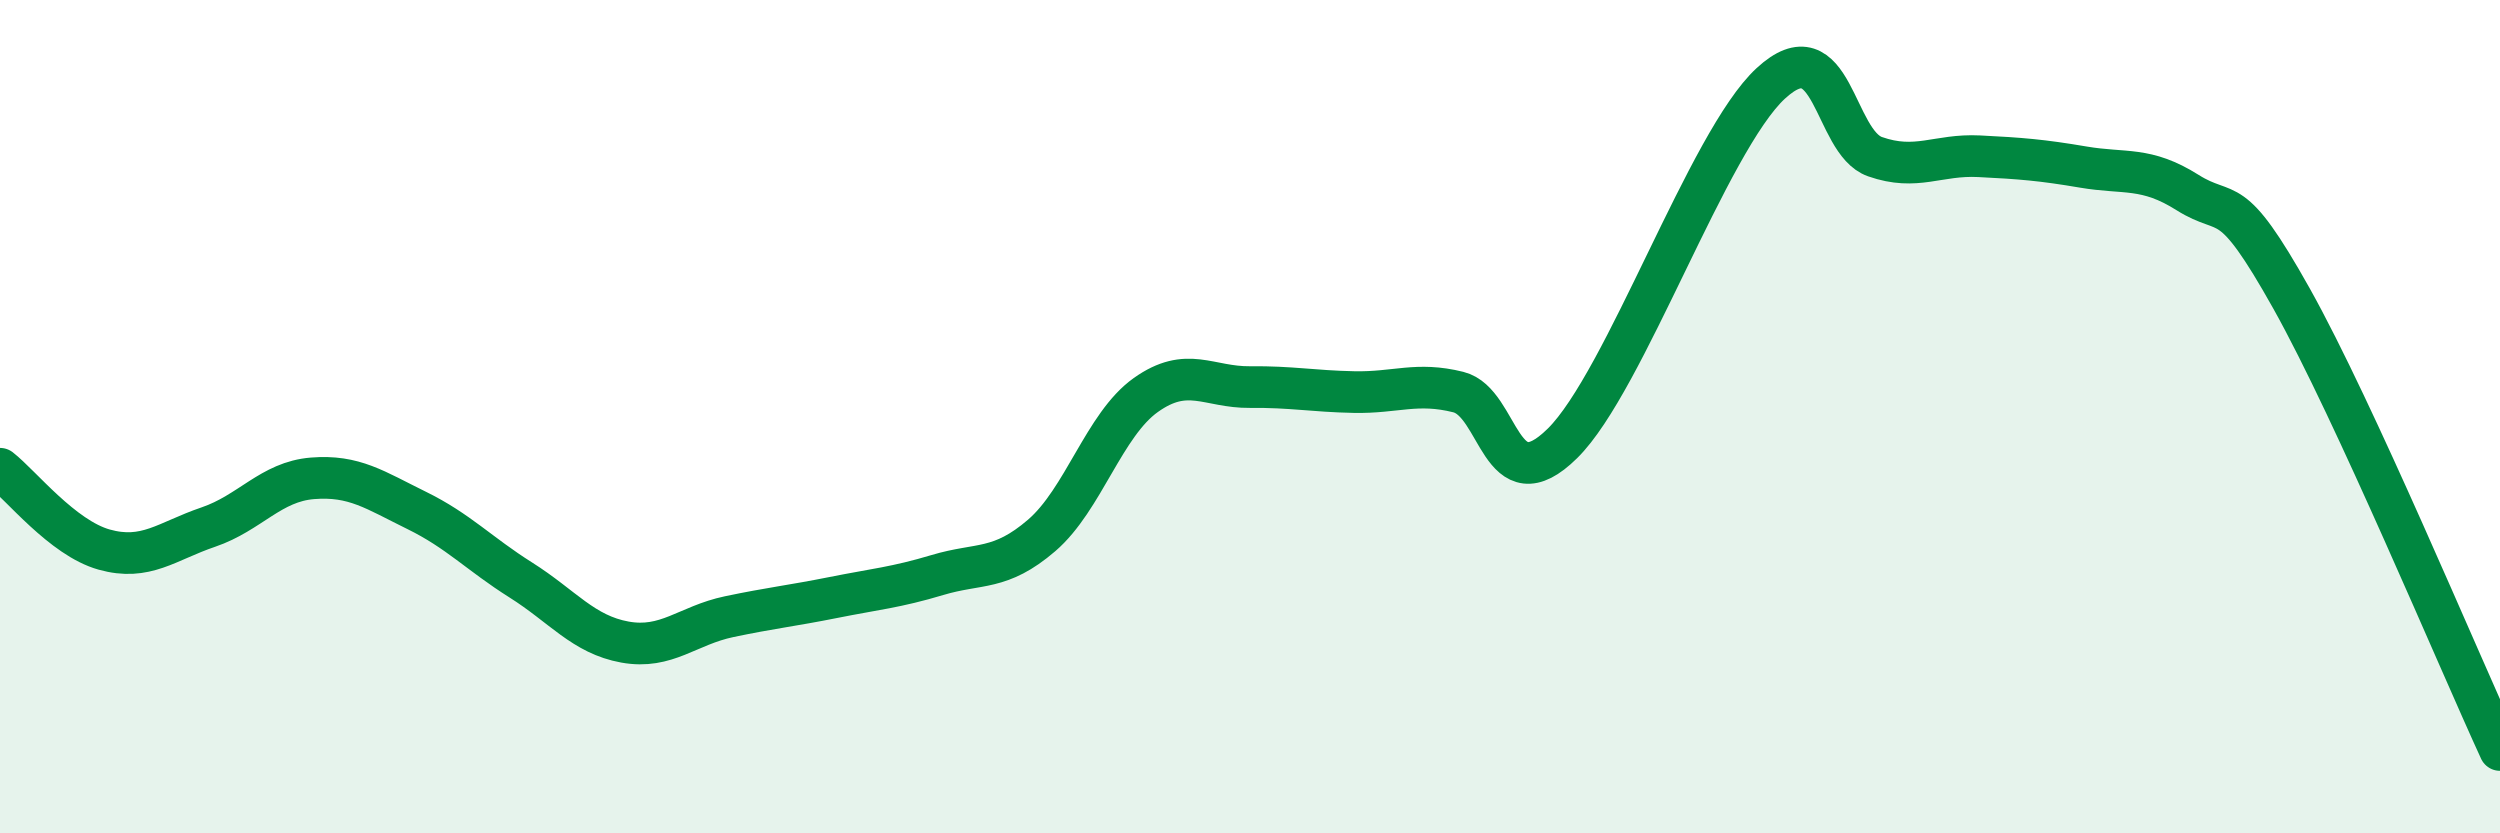 
    <svg width="60" height="20" viewBox="0 0 60 20" xmlns="http://www.w3.org/2000/svg">
      <path
        d="M 0,11.25 C 0.5,11.64 1.5,12.91 2.5,13.19 C 3.5,13.47 4,12.99 5,12.65 C 6,12.31 6.5,11.56 7.5,11.48 C 8.5,11.4 9,11.76 10,12.25 C 11,12.74 11.5,13.29 12.5,13.92 C 13.5,14.55 14,15.23 15,15.41 C 16,15.59 16.5,15.01 17.5,14.8 C 18.5,14.59 19,14.54 20,14.34 C 21,14.14 21.5,14.1 22.5,13.8 C 23.5,13.5 24,13.71 25,12.85 C 26,11.99 26.5,10.19 27.5,9.48 C 28.5,8.77 29,9.3 30,9.29 C 31,9.28 31.5,9.39 32.5,9.41 C 33.5,9.43 34,9.16 35,9.41 C 36,9.66 36,12.12 37.5,10.64 C 39,9.16 41,3.38 42.5,2 C 44,0.62 44,3.41 45,3.76 C 46,4.11 46.5,3.7 47.5,3.75 C 48.5,3.8 49,3.84 50,4.01 C 51,4.18 51.5,3.99 52.5,4.62 C 53.5,5.25 53.5,4.49 55,7.17 C 56.5,9.85 59,15.83 60,18L60 20L0 20Z"
        fill="#008740"
        opacity="0.1"
        stroke-linecap="round"
        stroke-linejoin="round"
      />
      <path
        d="M 0,11.25 C 0.5,11.64 1.5,12.91 2.5,13.19 C 3.5,13.47 4,12.99 5,12.65 C 6,12.31 6.5,11.56 7.5,11.48 C 8.5,11.4 9,11.76 10,12.25 C 11,12.74 11.5,13.29 12.5,13.92 C 13.5,14.55 14,15.23 15,15.41 C 16,15.59 16.5,15.01 17.5,14.8 C 18.5,14.59 19,14.54 20,14.34 C 21,14.14 21.5,14.1 22.5,13.8 C 23.5,13.5 24,13.71 25,12.85 C 26,11.99 26.5,10.19 27.5,9.48 C 28.5,8.77 29,9.3 30,9.29 C 31,9.28 31.5,9.39 32.5,9.41 C 33.5,9.43 34,9.16 35,9.41 C 36,9.66 36,12.12 37.5,10.64 C 39,9.16 41,3.38 42.5,2 C 44,0.62 44,3.41 45,3.76 C 46,4.11 46.5,3.7 47.5,3.75 C 48.5,3.8 49,3.84 50,4.01 C 51,4.18 51.5,3.99 52.5,4.62 C 53.5,5.25 53.5,4.49 55,7.17 C 56.5,9.85 59,15.83 60,18"
        stroke="#008740"
        stroke-width="1"
        fill="none"
        stroke-linecap="round"
        stroke-linejoin="round"
      />
    </svg>
  